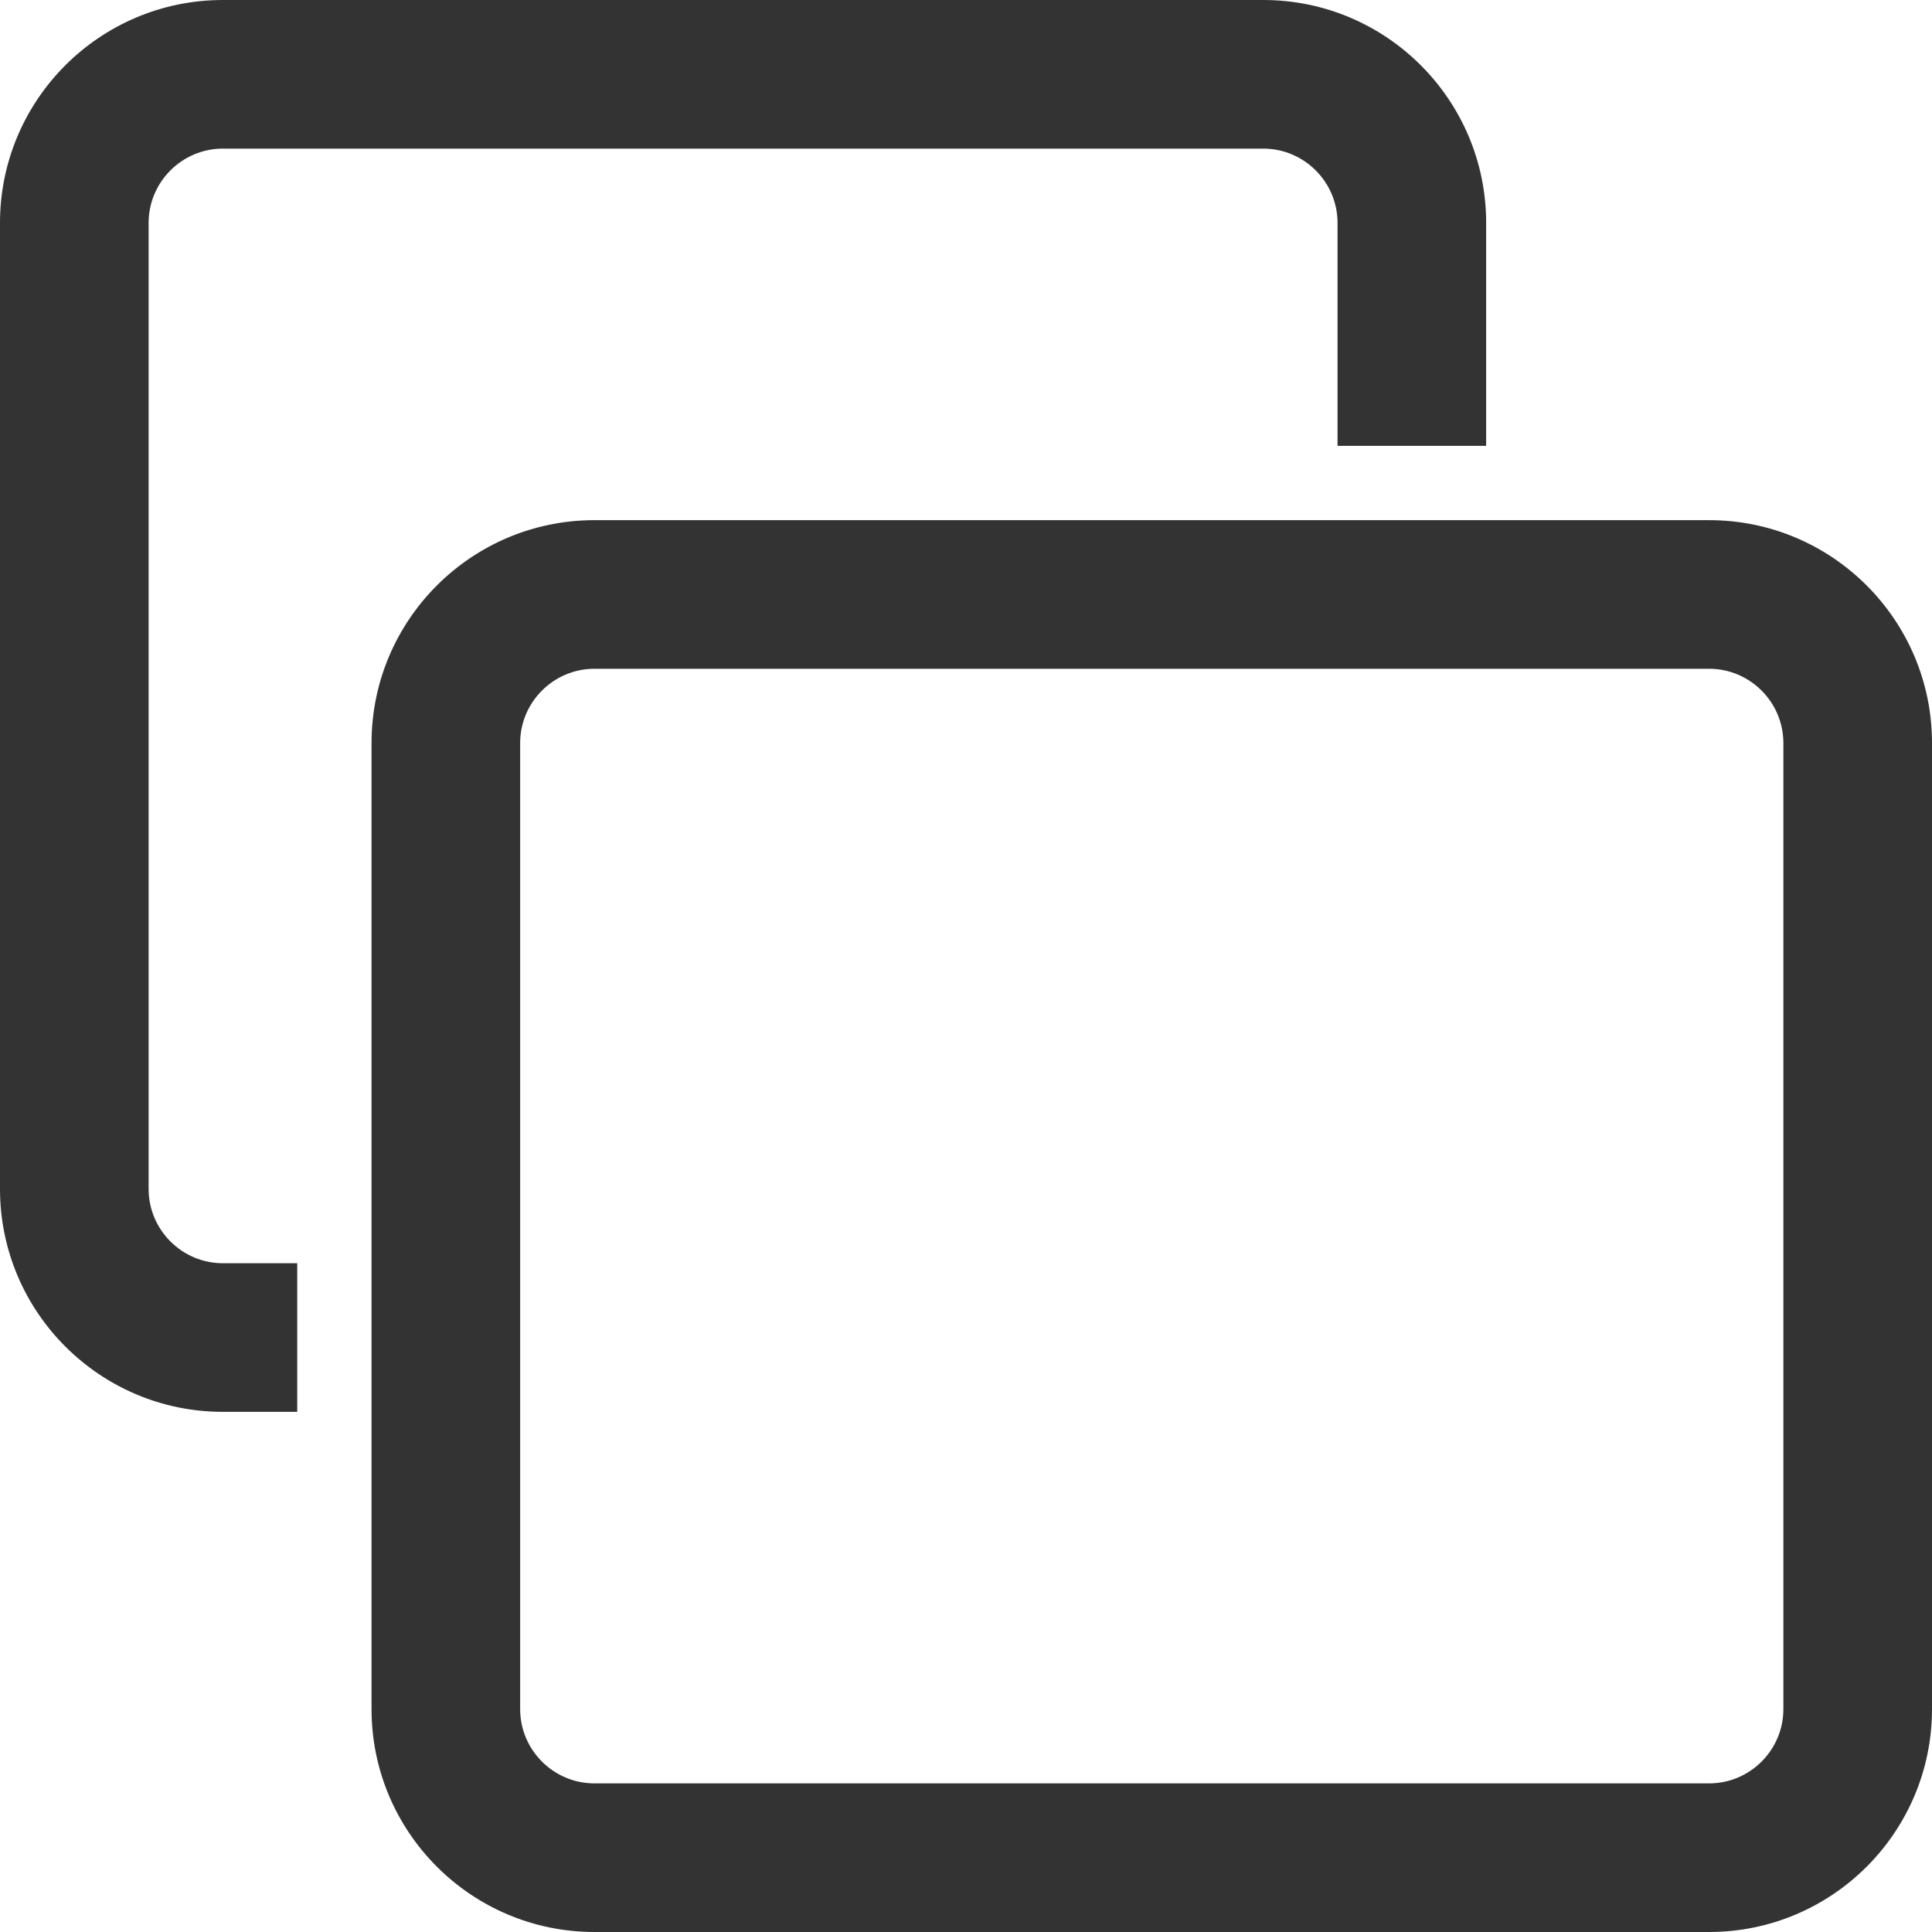 <?xml version="1.0" encoding="utf-8"?>
<!-- Generator: Adobe Illustrator 16.0.4, SVG Export Plug-In . SVG Version: 6.00 Build 0)  -->
<!DOCTYPE svg PUBLIC "-//W3C//DTD SVG 1.1//EN" "http://www.w3.org/Graphics/SVG/1.1/DTD/svg11.dtd">
<svg version="1.1" id="Layer_1" xmlns="http://www.w3.org/2000/svg" xmlns:xlink="http://www.w3.org/1999/xlink" x="0px" y="0px"
	 width="26px" height="26px" viewBox="0 0 26 26" enable-background="new 0 0 26 26" xml:space="preserve">
<path fill="#333333" d="M23,7H8c-1.656,0-3,1.344-3,3v13c0,1.656,1.344,3,3,3h15c1.656,0,3-1.344,3-3V10C26,8.344,24.656,7,23,7z
	 M24,23c0,0.551-0.449,1-1,1H8c-0.551,0-1-0.449-1-1V10c0-0.551,0.449-1,1-1h15c0.551,0,1,0.449,1,1V23z"/>
<g>
	<path fill="#333333" d="M4,17H3c-0.551,0-1-0.449-1-1V3c0-0.551,0.449-1,1-1h14c0.551,0,1,0.449,1,1v3h2V3c0-1.656-1.344-3-3-3H3
		C1.344,0,0,1.344,0,3v13c0,1.656,1.344,3,3,3h1V17z"/>
</g>
</svg>
